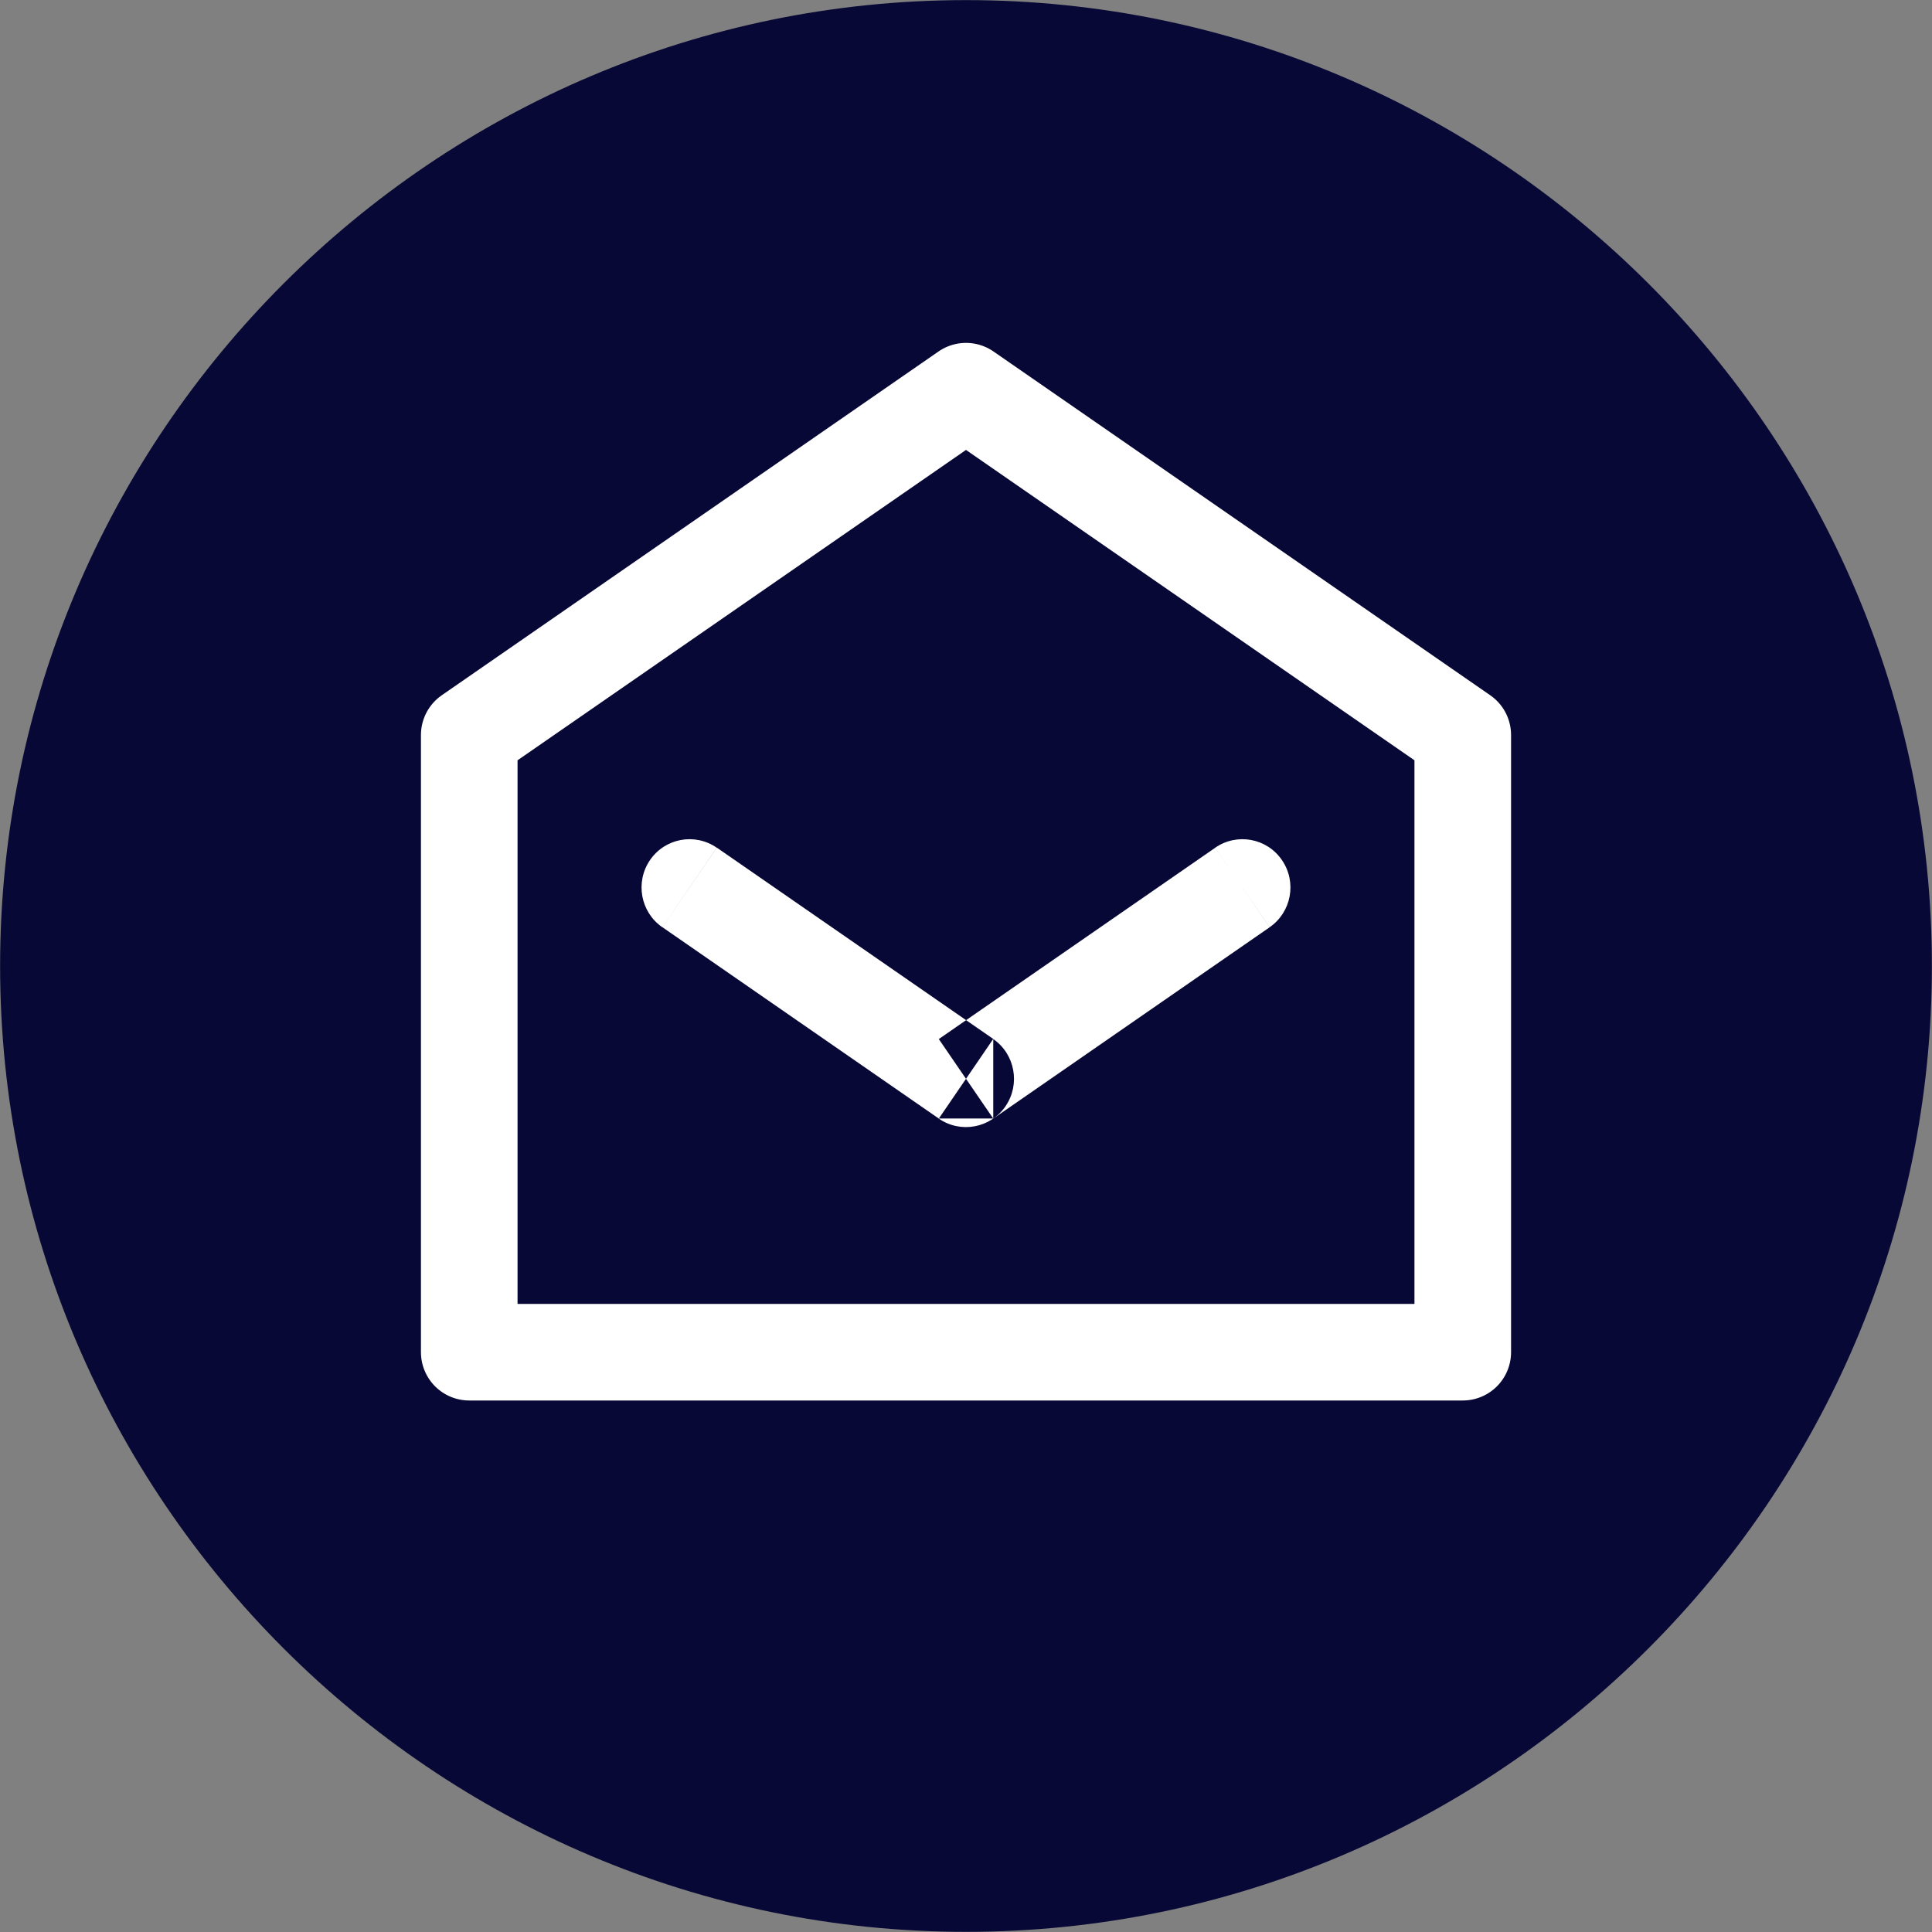 <?xml version="1.0" encoding="utf-8"?>
<!-- Generator: Adobe Illustrator 16.0.0, SVG Export Plug-In . SVG Version: 6.00 Build 0)  -->
<!DOCTYPE svg PUBLIC "-//W3C//DTD SVG 1.1//EN" "http://www.w3.org/Graphics/SVG/1.1/DTD/svg11.dtd">
<svg version="1.1" id="Warstwa_1" xmlns="http://www.w3.org/2000/svg" xmlns:xlink="http://www.w3.org/1999/xlink" x="0px" y="0px"
	 width="37.5px" height="37.5px" viewBox="0 0 37.5 37.5" enable-background="new 0 0 37.5 37.5" xml:space="preserve">
<rect x="0" y="0" width="37.5" height="37.5" fill="#808080" stroke="none"/>
<g>
	<path fill-rule="evenodd" clip-rule="evenodd" fill="#080836" d="M18.75,37.497c10.326,0,18.748-8.422,18.748-18.747
		c0-10.326-8.422-18.748-18.748-18.748C8.425,0.002,0.002,8.424,0.002,18.75C0.002,29.075,8.425,37.497,18.75,37.497z"/>
	<g>
		
			<polygon fill-rule="evenodd" clip-rule="evenodd" fill="none" stroke="#FFFFFF" stroke-width="1.875" stroke-linecap="round" stroke-linejoin="round" stroke-miterlimit="22.926" points="
			28.392,14.266 28.392,26.246 9.108,26.246 9.108,14.266 18.75,7.593 		"/>
		<g>
			<path fill-rule="evenodd" clip-rule="evenodd" fill="#FFFFFF" d="M12.856,17.998c-0.424-0.293-0.531-0.877-0.24-1.303
				c0.292-0.427,0.872-0.534,1.296-0.241L12.856,17.998L12.856,17.998z M18.222,21.711l-5.365-3.714l1.057-1.544l5.365,3.713v1.544
				H18.222L18.222,21.711z M19.278,20.167c0.424,0.293,0.531,0.877,0.24,1.304c-0.292,0.426-0.873,0.534-1.296,0.241L19.278,20.167
				L19.278,20.167z M24.644,17.998l-5.365,3.714l-1.057-1.544l5.365-3.713L24.644,17.998L24.644,17.998z M23.587,16.454
				c0.424-0.293,1.005-0.186,1.296,0.241c0.292,0.426,0.185,1.01-0.24,1.303L23.587,16.454z"/>
		</g>
	</g>
</g>
</svg>
